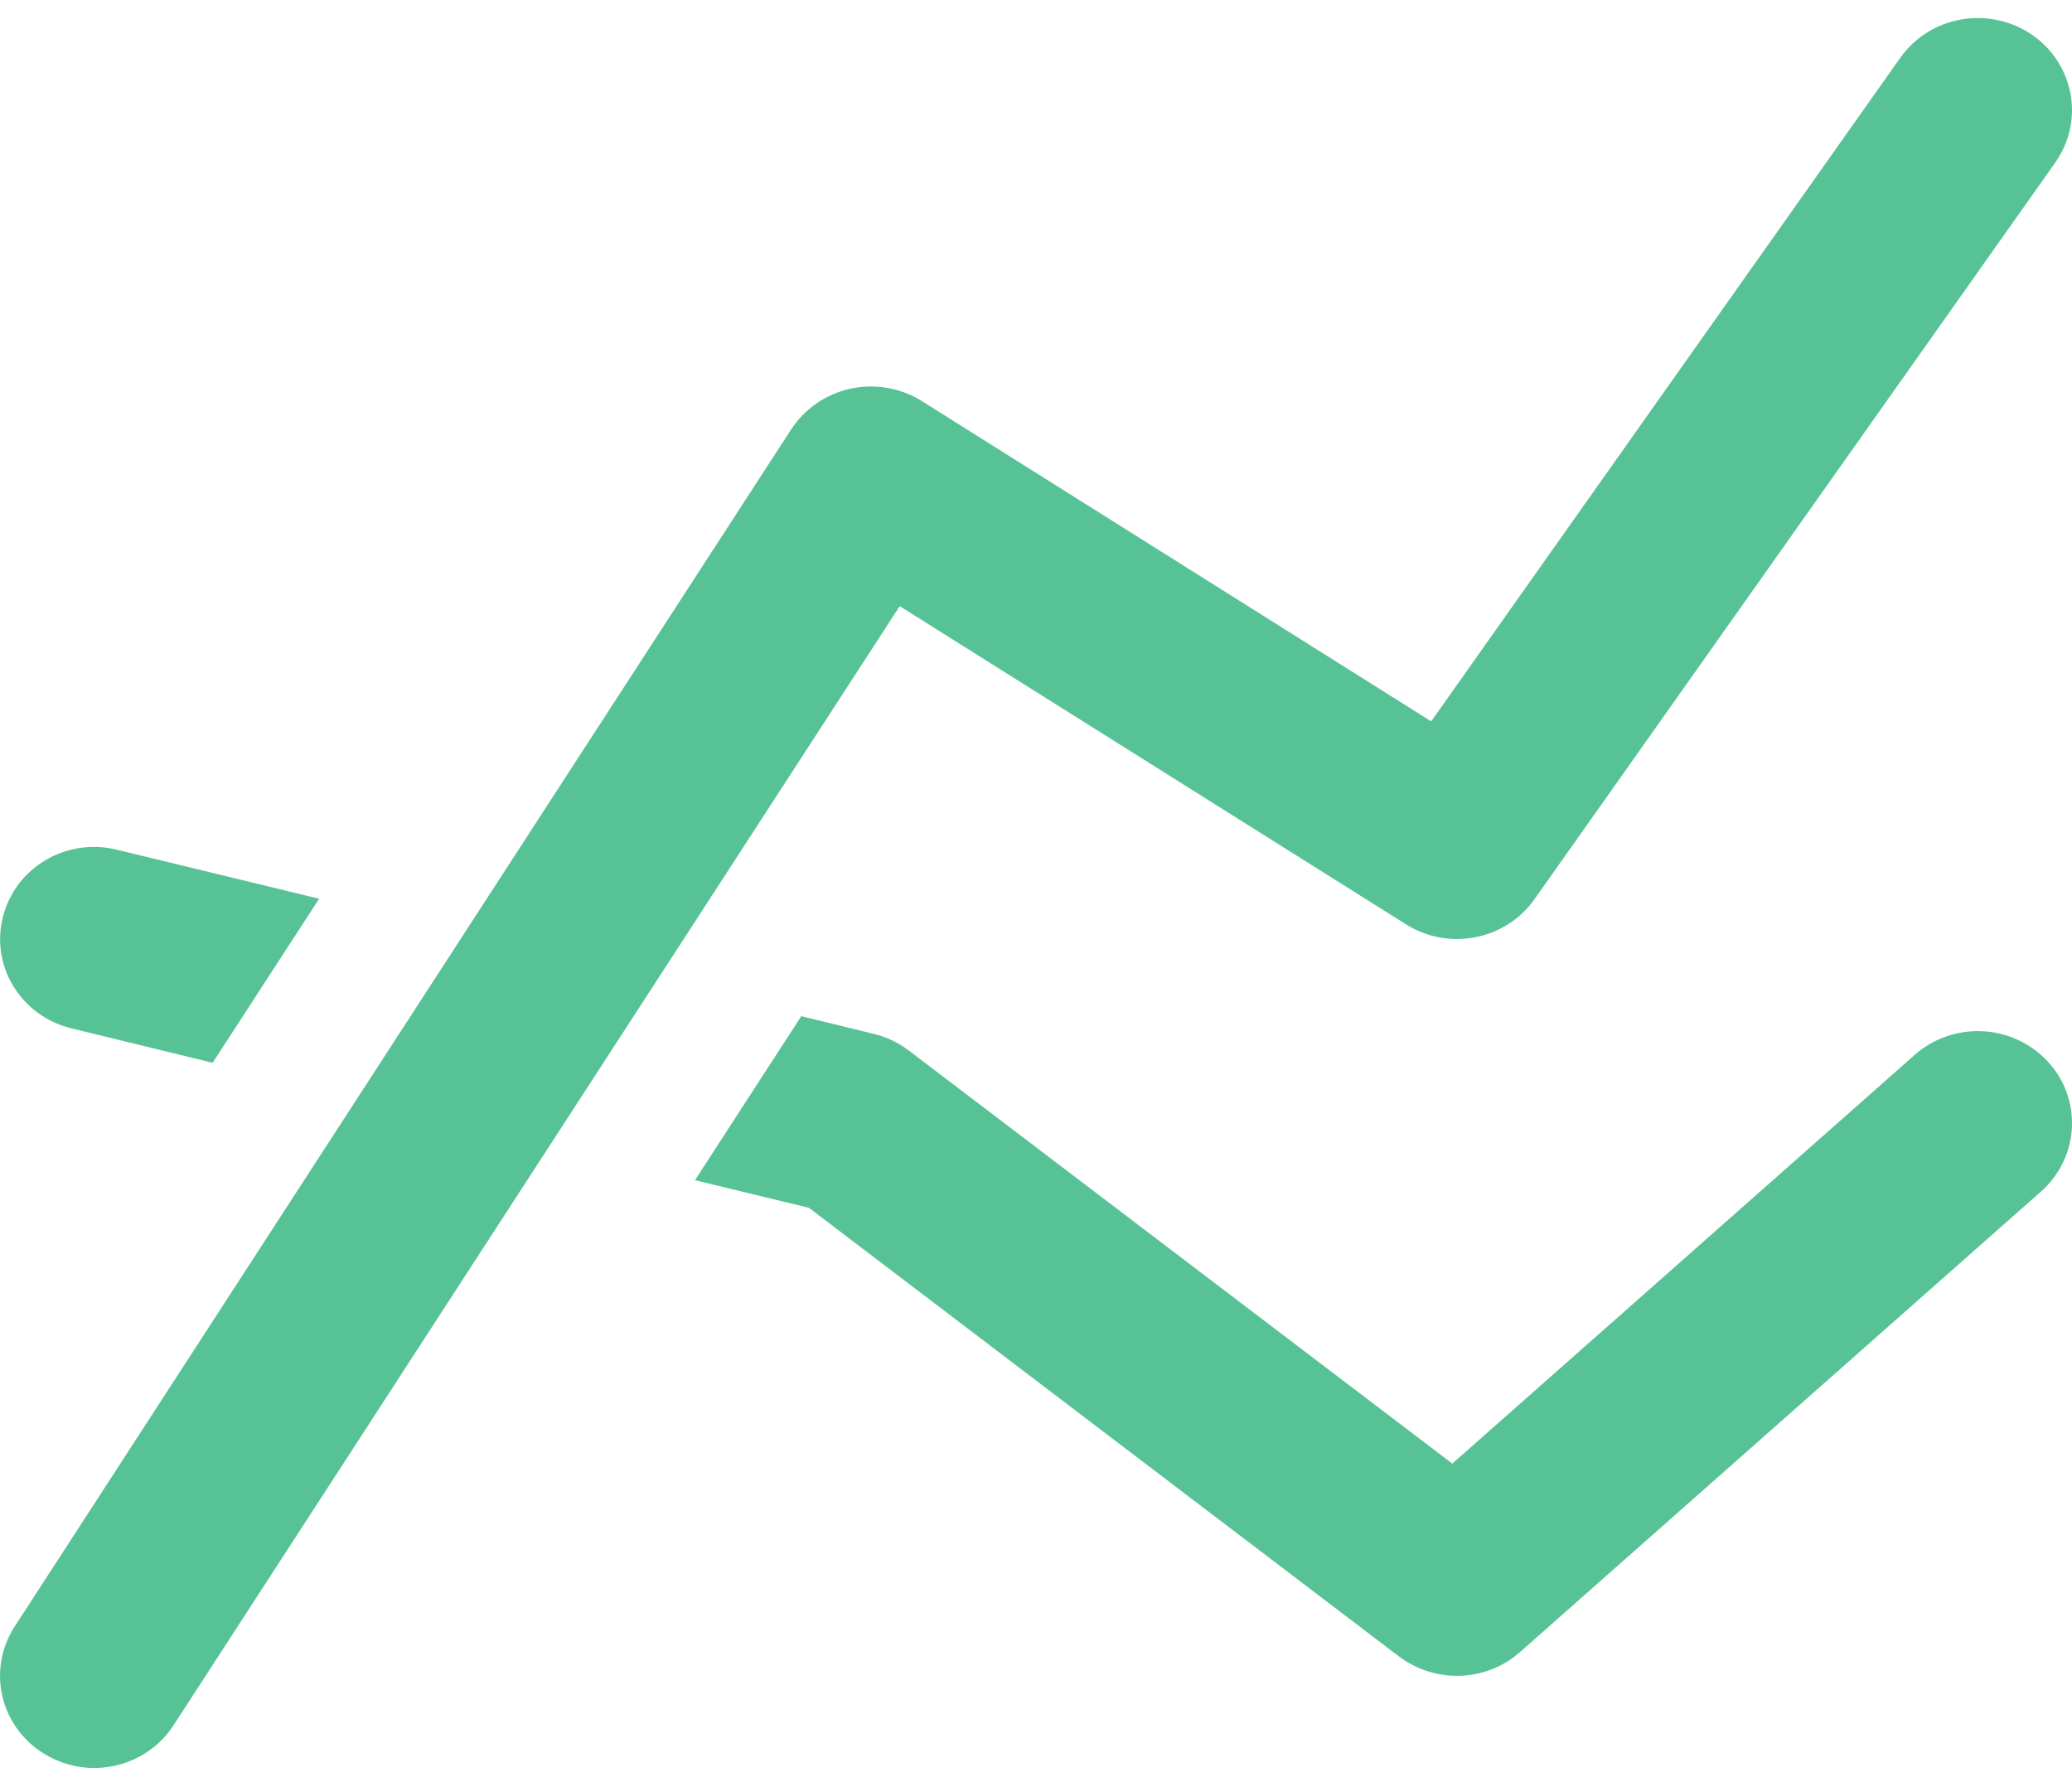 <?xml version="1.0" encoding="UTF-8"?>
<svg width="50px" height="43px" viewBox="0 0 50 43" version="1.1" xmlns="http://www.w3.org/2000/svg" xmlns:xlink="http://www.w3.org/1999/xlink">
    <!-- Generator: Sketch 51.3 (57544) - http://www.bohemiancoding.com/sketch -->
    <title>Fill 277</title>
    <desc>Created with Sketch.</desc>
    <defs></defs>
    <g id="Page-1" stroke="none" stroke-width="1" fill="none" fill-rule="evenodd">
        <g id="Desktop-HD-Copy" transform="translate(-955, -5007)" fill="#58C297">
            <g id="Group-18" transform="translate(0, 4267)">
                <g id="Group-17" transform="translate(125, 306.387)">
                    <path d="M851.711,448.24 L863.931,455.919 C864.961,456.567 866.331,456.297 867.026,455.315 L879.596,437.536 C880.311,436.525 880.051,435.14 879.021,434.443 C877.986,433.746 876.571,433.996 875.856,435.008 L864.536,451.019 L852.246,443.291 C851.736,442.972 851.116,442.864 850.526,442.991 C849.936,443.119 849.421,443.472 849.096,443.968 L830.356,472.858 C829.681,473.899 829.996,475.269 831.056,475.927 C831.436,476.162 831.856,476.275 832.271,476.275 C833.026,476.275 833.761,475.907 834.191,475.239 L851.711,448.24 Z M876.206,459.066 L865.046,468.93 L851.931,458.963 C851.681,458.772 851.391,458.634 851.081,458.56 L849.336,458.133 L846.771,462.091 L849.521,462.758 L863.761,473.585 C864.176,473.894 864.666,474.051 865.156,474.051 C865.706,474.051 866.251,473.859 866.681,473.477 L879.251,462.366 C880.181,461.541 880.256,460.136 879.416,459.228 C878.571,458.315 877.136,458.246 876.206,459.066 Z M831.726,458.428 L835.131,459.258 L837.701,455.3 L832.821,454.117 C831.601,453.817 830.371,454.544 830.071,455.737 C829.766,456.925 830.506,458.133 831.726,458.428 Z" id="Fill-277"></path>
                </g>
            </g>
        </g>
    </g>
</svg>